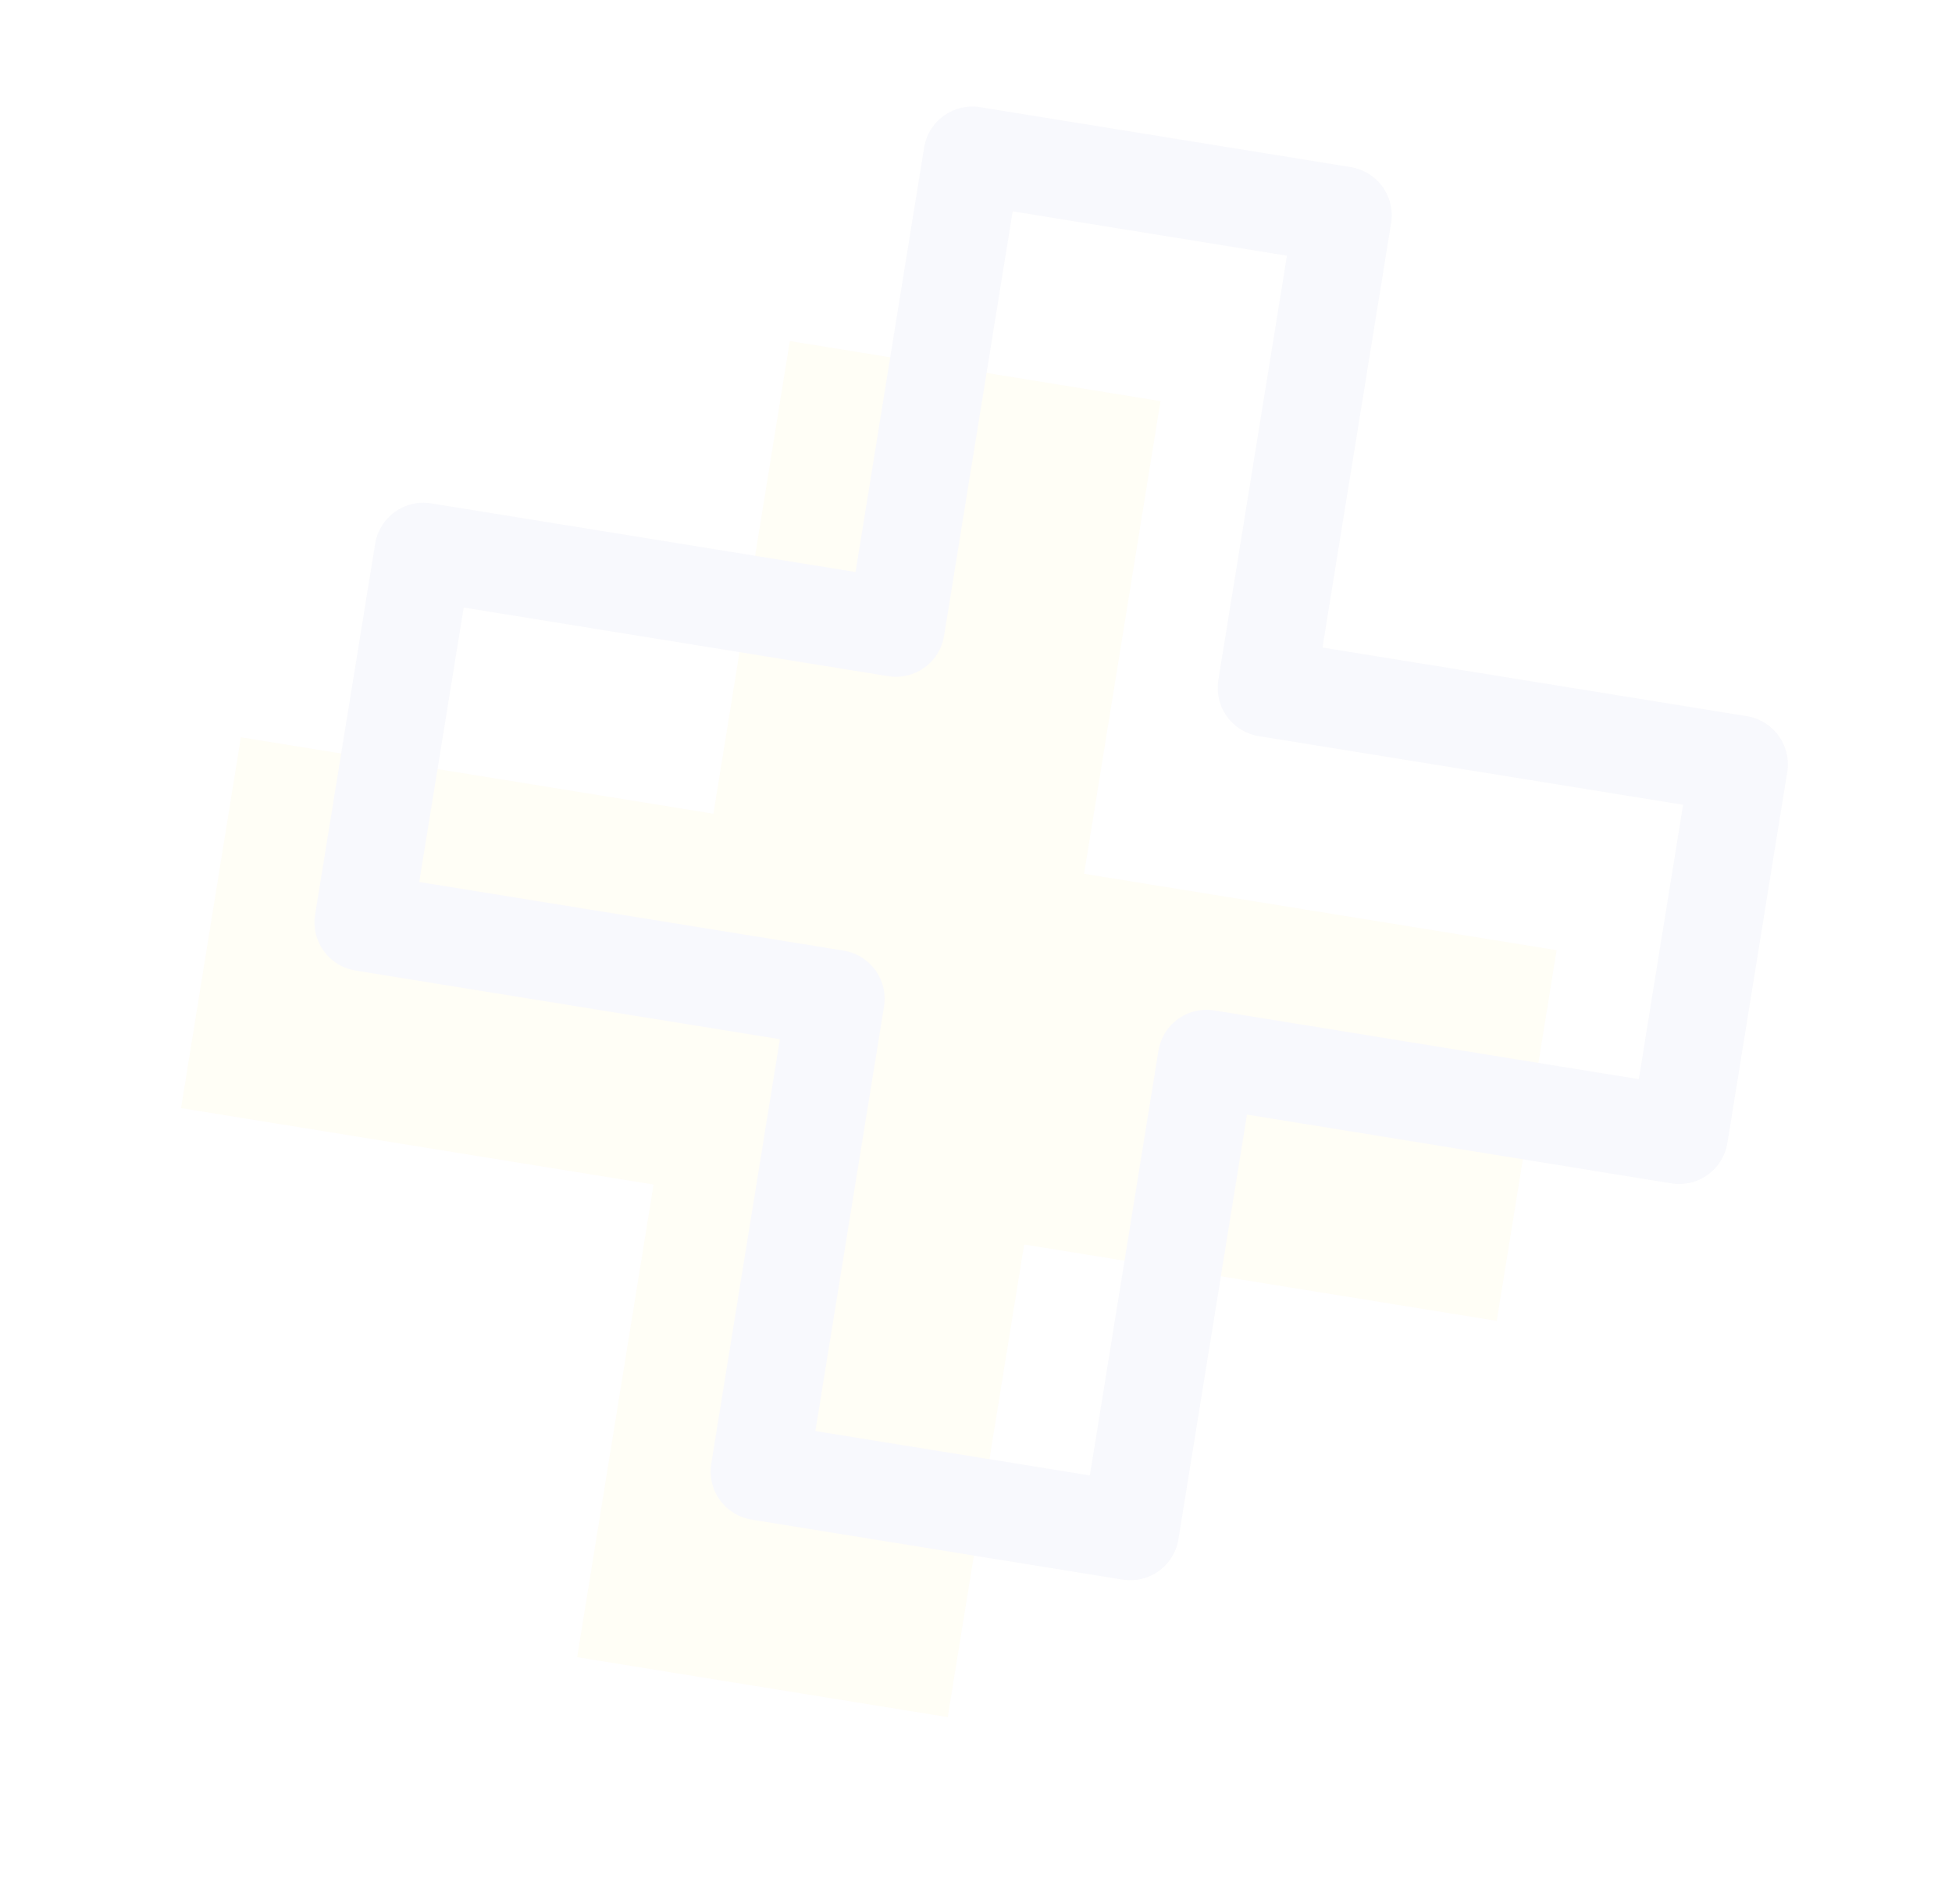 <svg opacity='0.2' width="40" height="39" viewBox="0 0 40 39" fill="none" xmlns="http://www.w3.org/2000/svg">
<g opacity="0.3">
<path d="M31.898 19.467L22.215 17.902L23.781 8.218L16.185 6.987L14.619 16.671L4.936 15.105L3.71 22.702L13.393 24.268L11.827 33.951L19.421 35.179L20.987 25.496L30.671 27.061L31.898 19.467Z" fill="#ffe569"/>
<path d="M35.636 15.66L25.953 14.094L27.519 4.411L19.924 3.183L18.359 12.866L8.675 11.3L7.444 18.897L17.128 20.463L15.562 30.146L23.161 31.375L24.725 21.688L34.41 23.257L35.636 15.66Z" stroke="#8D96D2" stroke-width="2" stroke-linecap="round" stroke-linejoin="round"/>
</g>
</svg>
